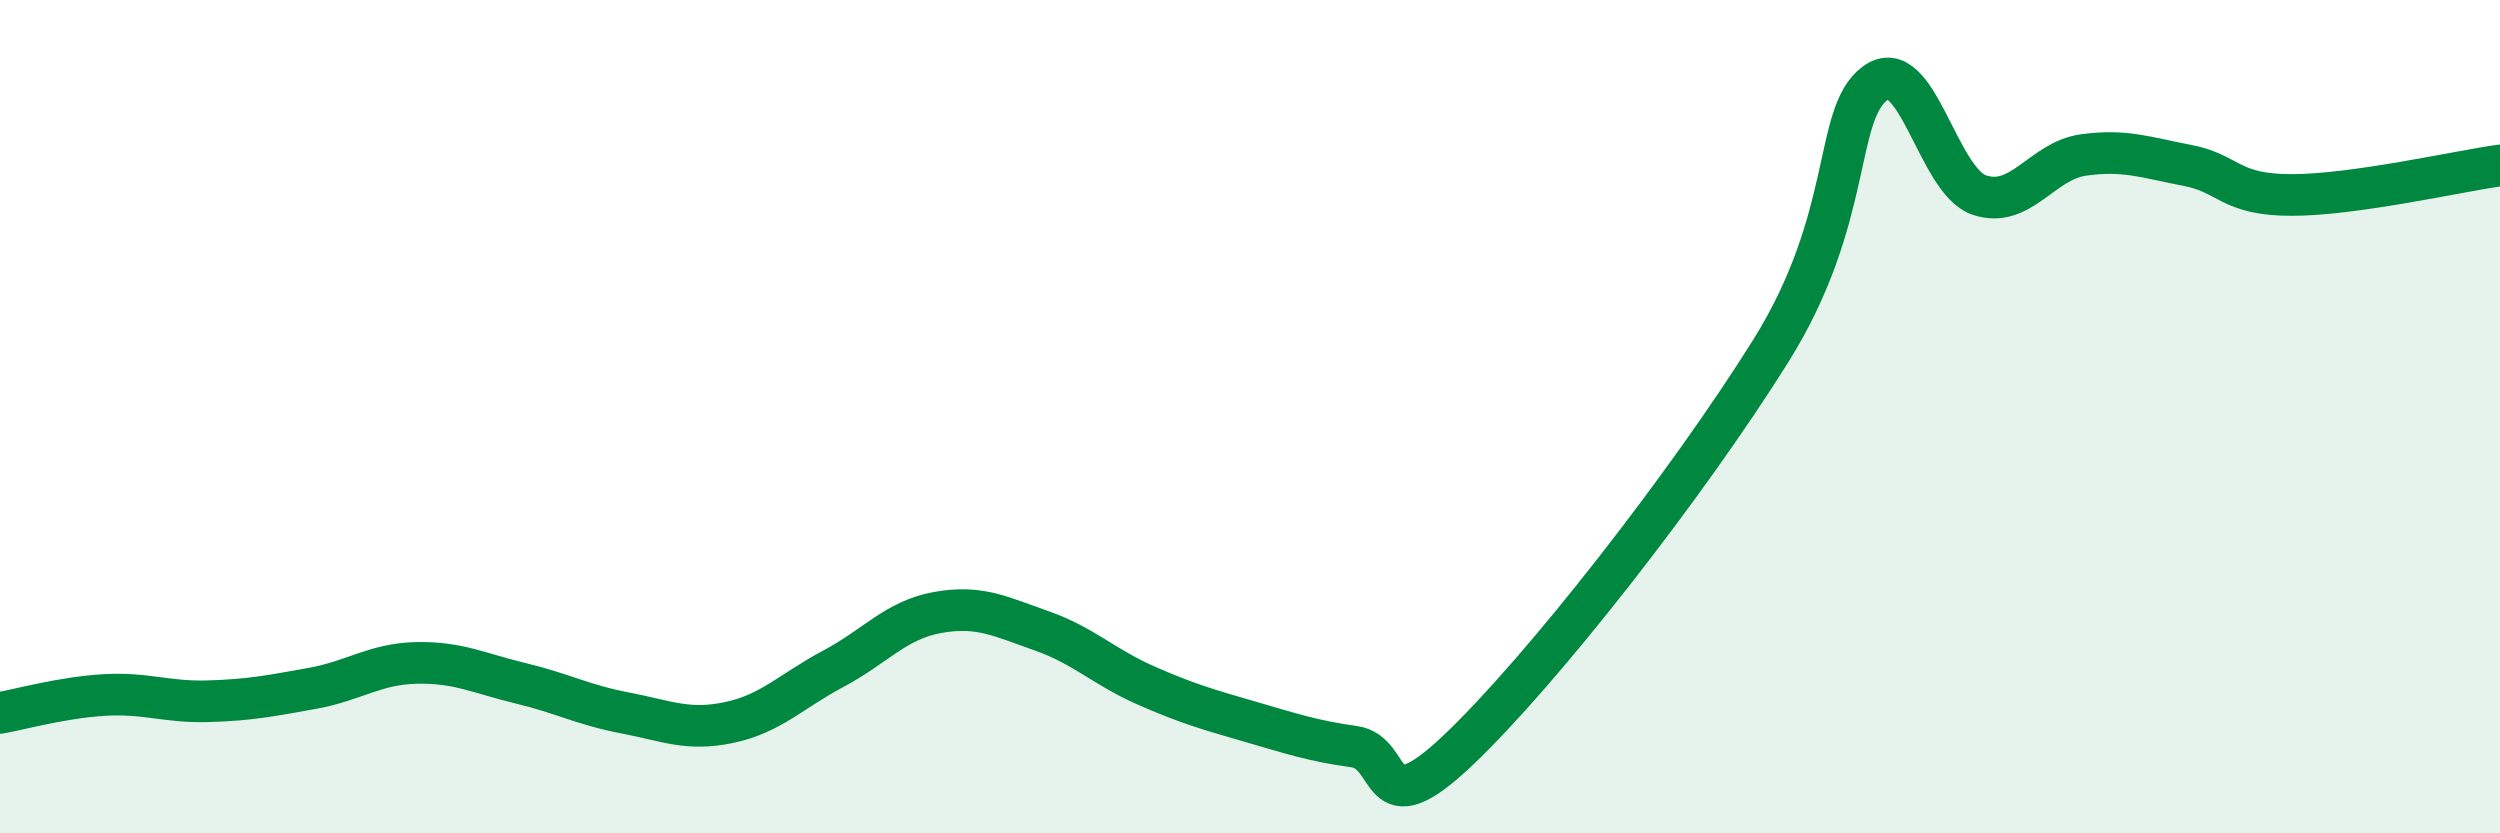 
    <svg width="60" height="20" viewBox="0 0 60 20" xmlns="http://www.w3.org/2000/svg">
      <path
        d="M 0,17.11 C 0.5,17.02 1.5,16.74 2.5,16.68 C 3.5,16.62 4,16.86 5,16.83 C 6,16.8 6.5,16.7 7.5,16.52 C 8.5,16.34 9,15.93 10,15.91 C 11,15.89 11.5,16.16 12.5,16.4 C 13.5,16.64 14,16.92 15,17.11 C 16,17.3 16.5,17.55 17.5,17.34 C 18.5,17.13 19,16.58 20,16.05 C 21,15.52 21.5,14.88 22.5,14.7 C 23.5,14.52 24,14.79 25,15.14 C 26,15.49 26.5,16.01 27.5,16.45 C 28.5,16.89 29,17.03 30,17.32 C 31,17.61 31.5,17.78 32.5,17.92 C 33.5,18.06 33,19.9 35,18 C 37,16.1 40.5,11.62 42.5,8.42 C 44.5,5.22 44,2.75 45,2 C 46,1.25 46.5,4.34 47.5,4.68 C 48.5,5.02 49,3.86 50,3.72 C 51,3.58 51.5,3.78 52.5,3.97 C 53.5,4.16 53.5,4.68 55,4.68 C 56.5,4.68 59,4.11 60,3.97L60 20L0 20Z"
        fill="#008740"
        opacity="0.1"
        stroke-linecap="round"
        stroke-linejoin="round"
      />
      <path
        d="M 0,17.11 C 0.5,17.02 1.5,16.74 2.5,16.68 C 3.5,16.62 4,16.86 5,16.83 C 6,16.8 6.5,16.7 7.5,16.52 C 8.5,16.34 9,15.93 10,15.91 C 11,15.89 11.5,16.16 12.5,16.4 C 13.5,16.64 14,16.92 15,17.11 C 16,17.3 16.5,17.55 17.5,17.34 C 18.5,17.13 19,16.58 20,16.05 C 21,15.52 21.5,14.88 22.5,14.7 C 23.5,14.52 24,14.79 25,15.14 C 26,15.49 26.5,16.01 27.5,16.45 C 28.5,16.89 29,17.03 30,17.32 C 31,17.61 31.5,17.78 32.5,17.92 C 33.5,18.06 33,19.9 35,18 C 37,16.1 40.5,11.62 42.5,8.42 C 44.5,5.22 44,2.75 45,2 C 46,1.25 46.5,4.34 47.5,4.68 C 48.5,5.02 49,3.86 50,3.72 C 51,3.58 51.5,3.78 52.5,3.97 C 53.5,4.16 53.5,4.68 55,4.68 C 56.5,4.68 59,4.11 60,3.97"
        stroke="#008740"
        stroke-width="1"
        fill="none"
        stroke-linecap="round"
        stroke-linejoin="round"
      />
    </svg>
  